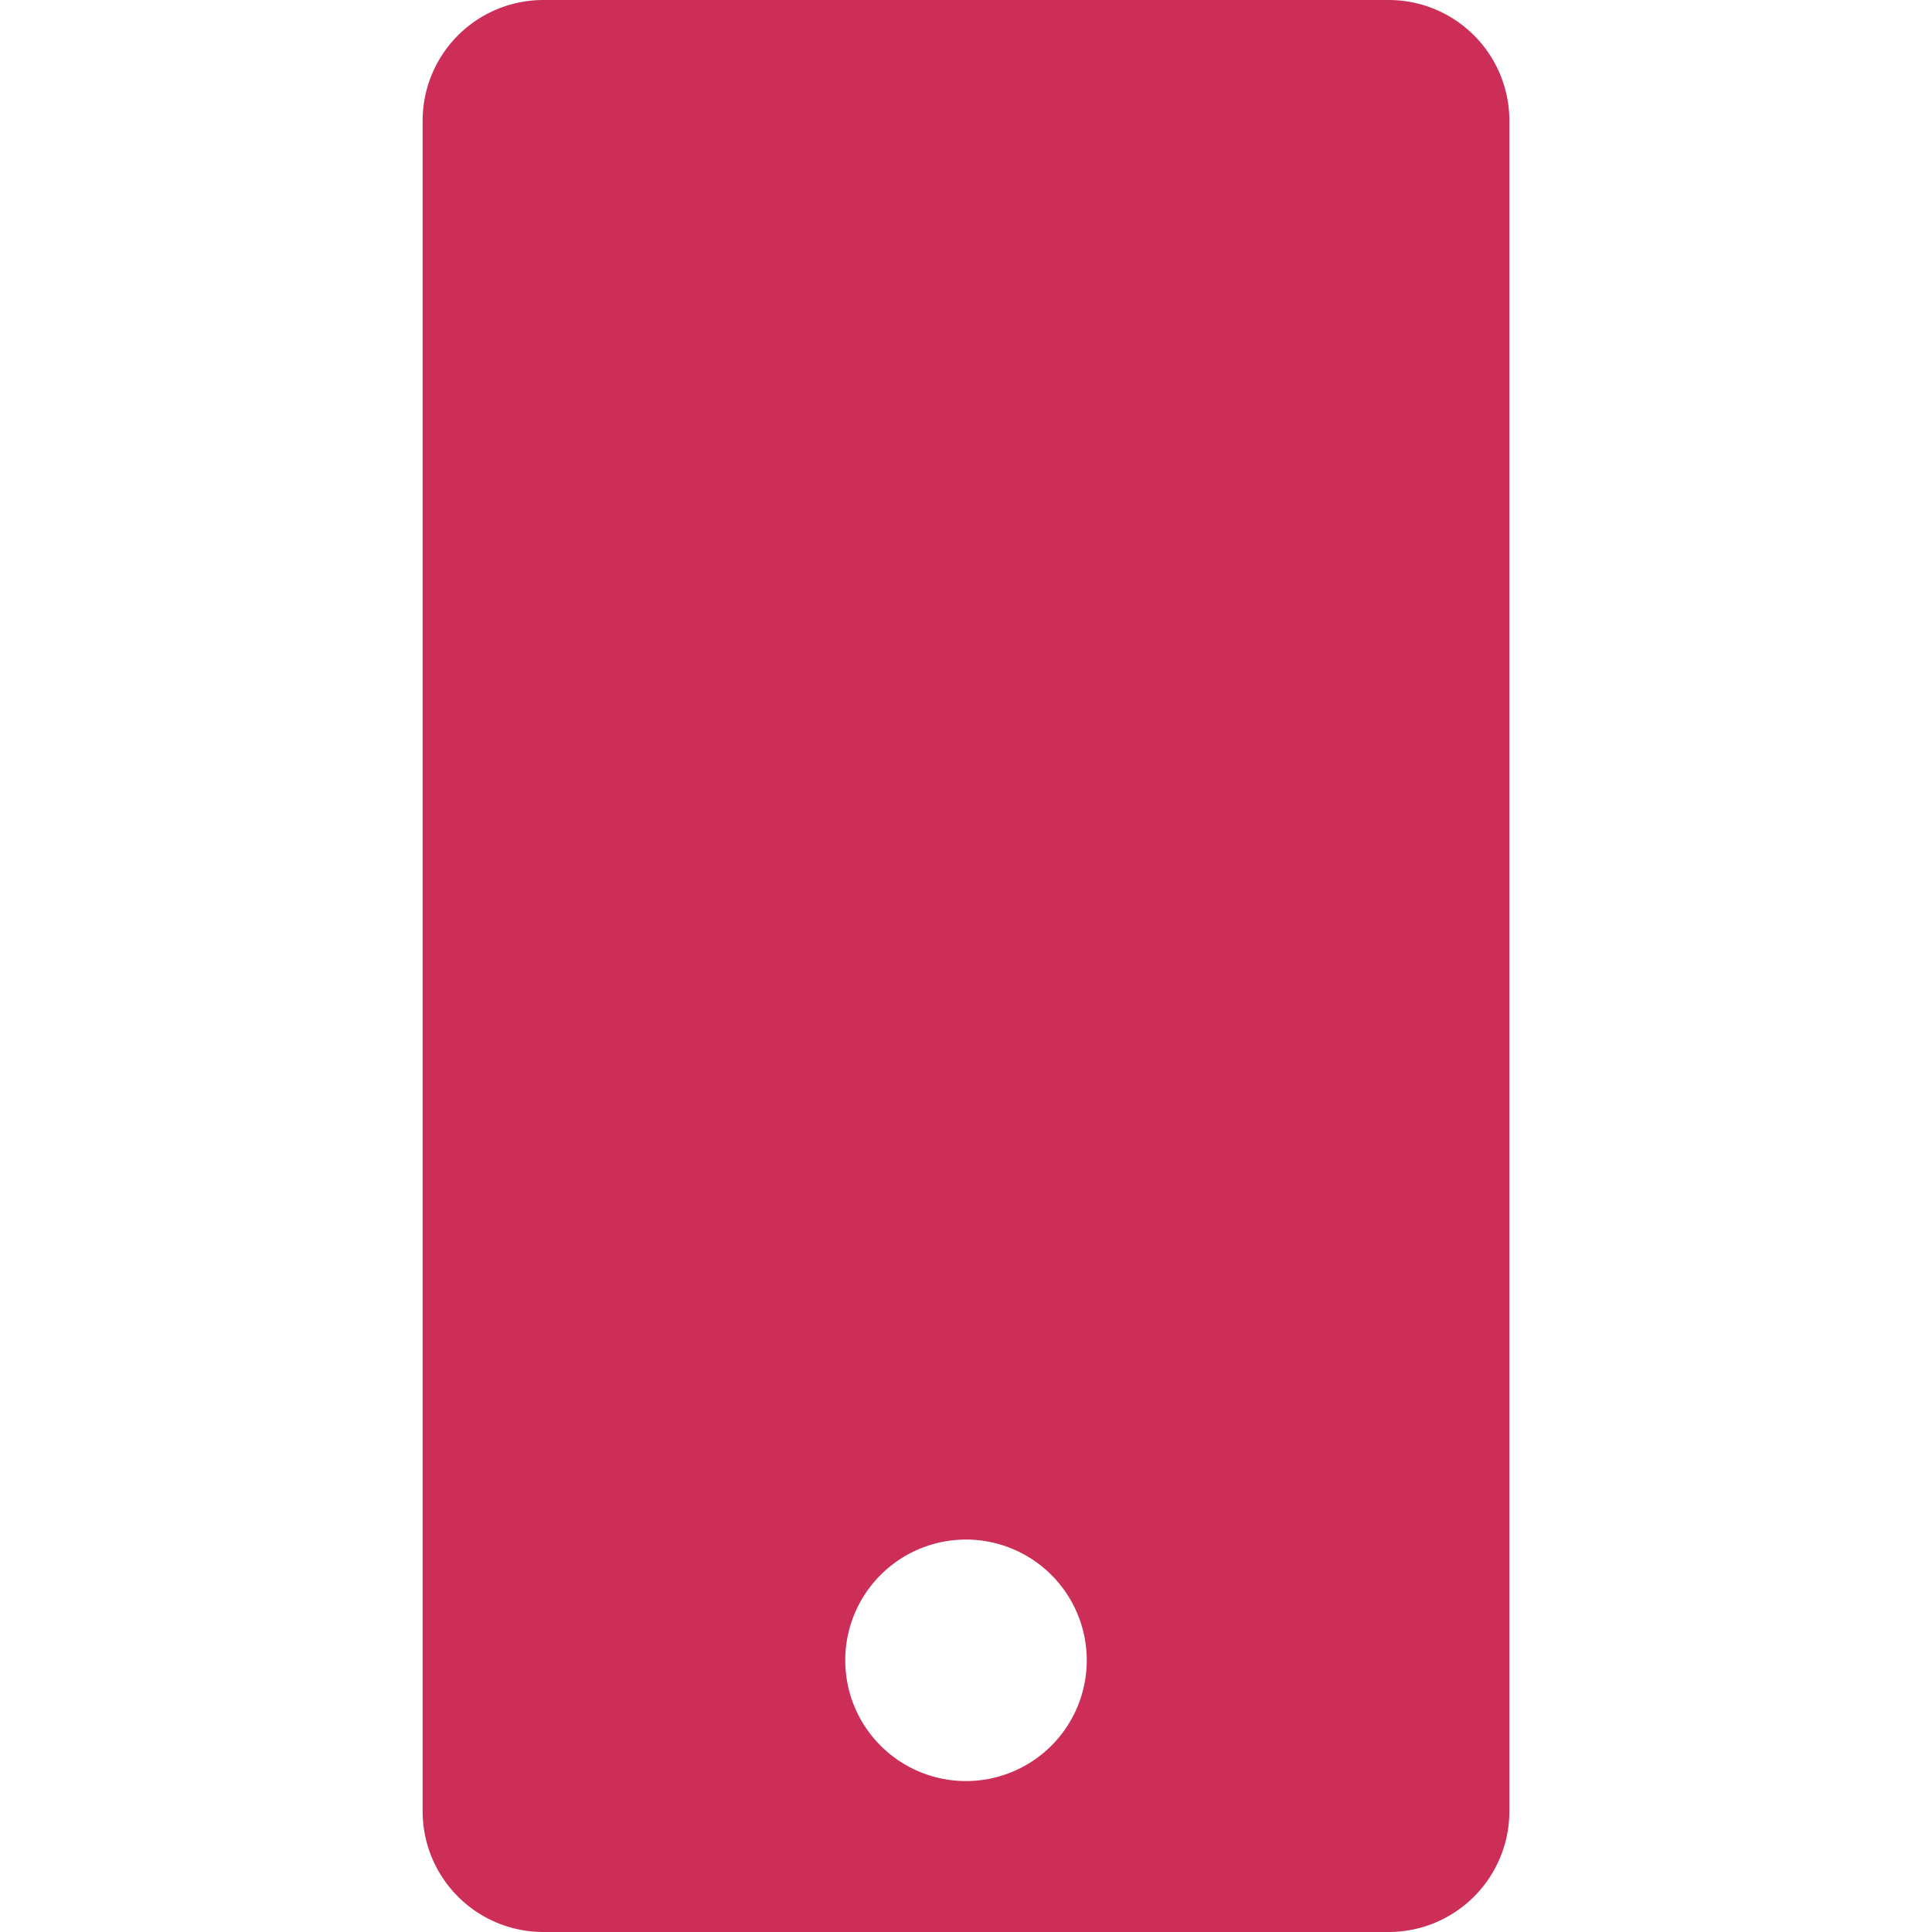 <svg id="Layer_1" data-name="Layer 1" xmlns="http://www.w3.org/2000/svg" viewBox="0 0 64 64"><defs><style>.cls-1{fill:#cc2e57;}</style></defs><path class="cls-1" d="M46,0H18a4,4,0,0,0-4,4V60a4,4,0,0,0,4,4H46a4,4,0,0,0,4-4V4A4,4,0,0,0,46,0ZM32,59a4,4,0,1,1,4-4A4,4,0,0,1,32,59Z"/></svg>
